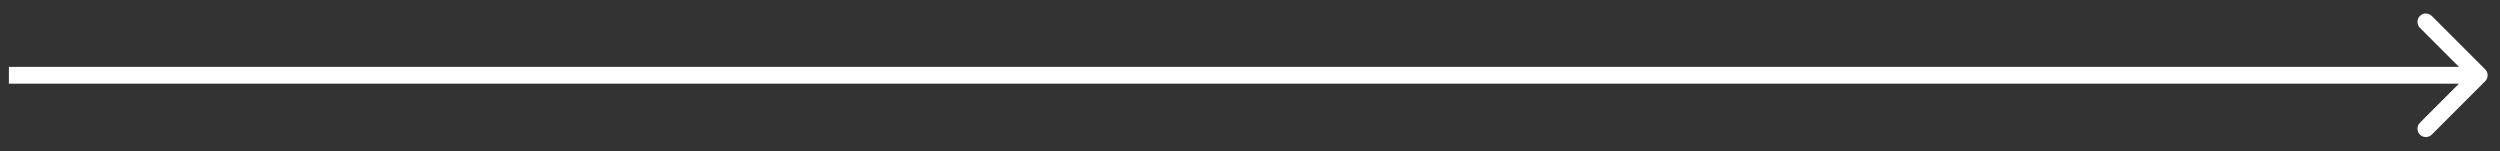 <?xml version="1.0" encoding="UTF-8"?> <svg xmlns="http://www.w3.org/2000/svg" width="149" height="9" viewBox="0 0 149 9" fill="none"><rect x="0" y="0" width="149" height="9" fill="#333333" stroke="none"/><path d="M148.117 4.84C148.313 4.645 148.313 4.328 148.117 4.133L144.935 0.951C144.74 0.756 144.424 0.756 144.228 0.951C144.033 1.146 144.033 1.463 144.228 1.658L147.057 4.486L144.228 7.315C144.033 7.51 144.033 7.827 144.228 8.022C144.424 8.217 144.74 8.217 144.935 8.022L148.117 4.84ZM0.53 4.986H147.764V3.986H0.53V4.986Z" fill="white"></path></svg> 